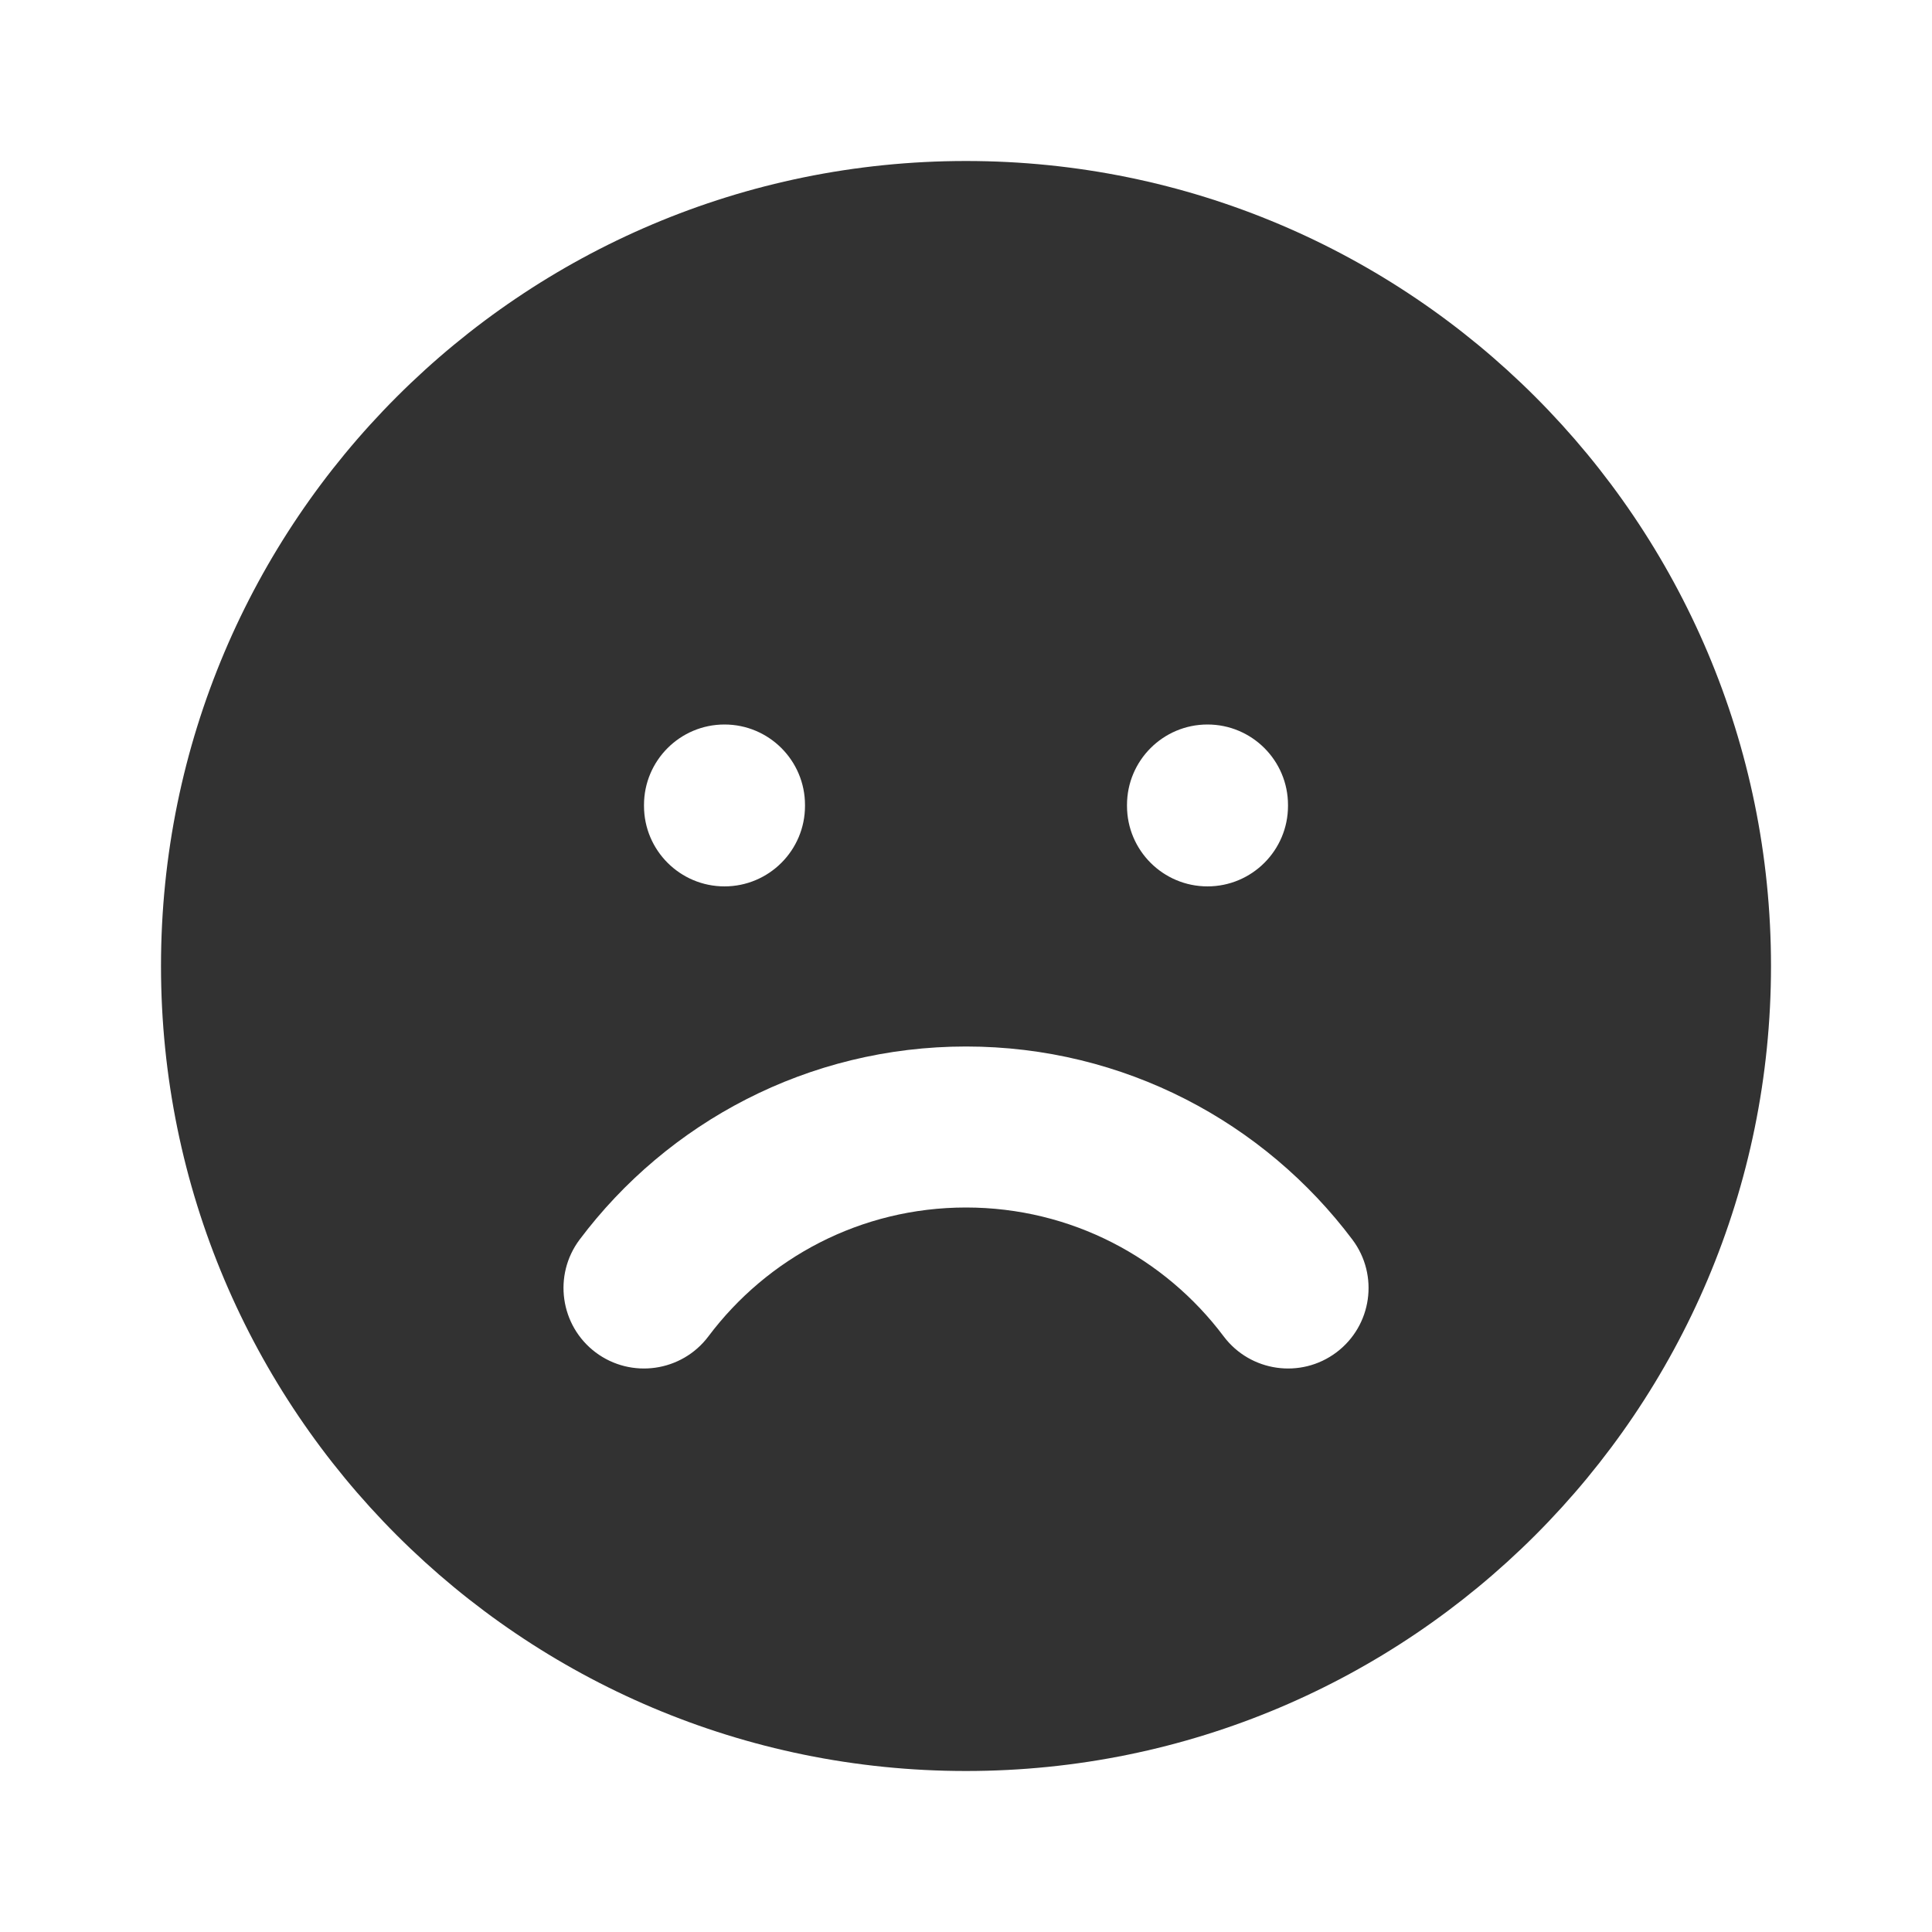 <?xml version="1.0" encoding="utf-8"?><!-- Скачано с сайта svg4.ru / Downloaded from svg4.ru -->
<svg width="800px" height="800px" viewBox="0 0 24 24" fill="none" xmlns="http://www.w3.org/2000/svg">
<rect width="24" height="24" fill="white"/>
<path fill-rule="evenodd" clip-rule="evenodd" d="M2 12C2 6.477 6.477 2 12 2C17.523 2 22 6.477 22 12C22 17.523 17.523 22 12 22C6.477 22 2 17.523 2 12ZM9 9C9.552 9 10 9.448 10 10V10.011C10 10.563 9.552 11.011 9 11.011C8.448 11.011 8 10.563 8 10.011V10C8 9.448 8.448 9 9 9ZM7.399 16.8C7.841 17.131 8.468 17.042 8.8 16.601C9.531 15.627 10.692 15 12 15C13.308 15 14.47 15.627 15.201 16.601C15.533 17.042 16.16 17.131 16.601 16.8C17.043 16.468 17.132 15.841 16.8 15.399C15.707 13.944 13.964 13 12 13C10.037 13 8.293 13.944 7.2 15.399C6.869 15.841 6.958 16.468 7.399 16.8ZM16 10C16 9.448 15.552 9 15 9C14.448 9 14 9.448 14 10V10.011C14 10.563 14.448 11.011 15 11.011C15.552 11.011 16 10.563 16 10.011V10Z" fill="#323232"/>
</svg>